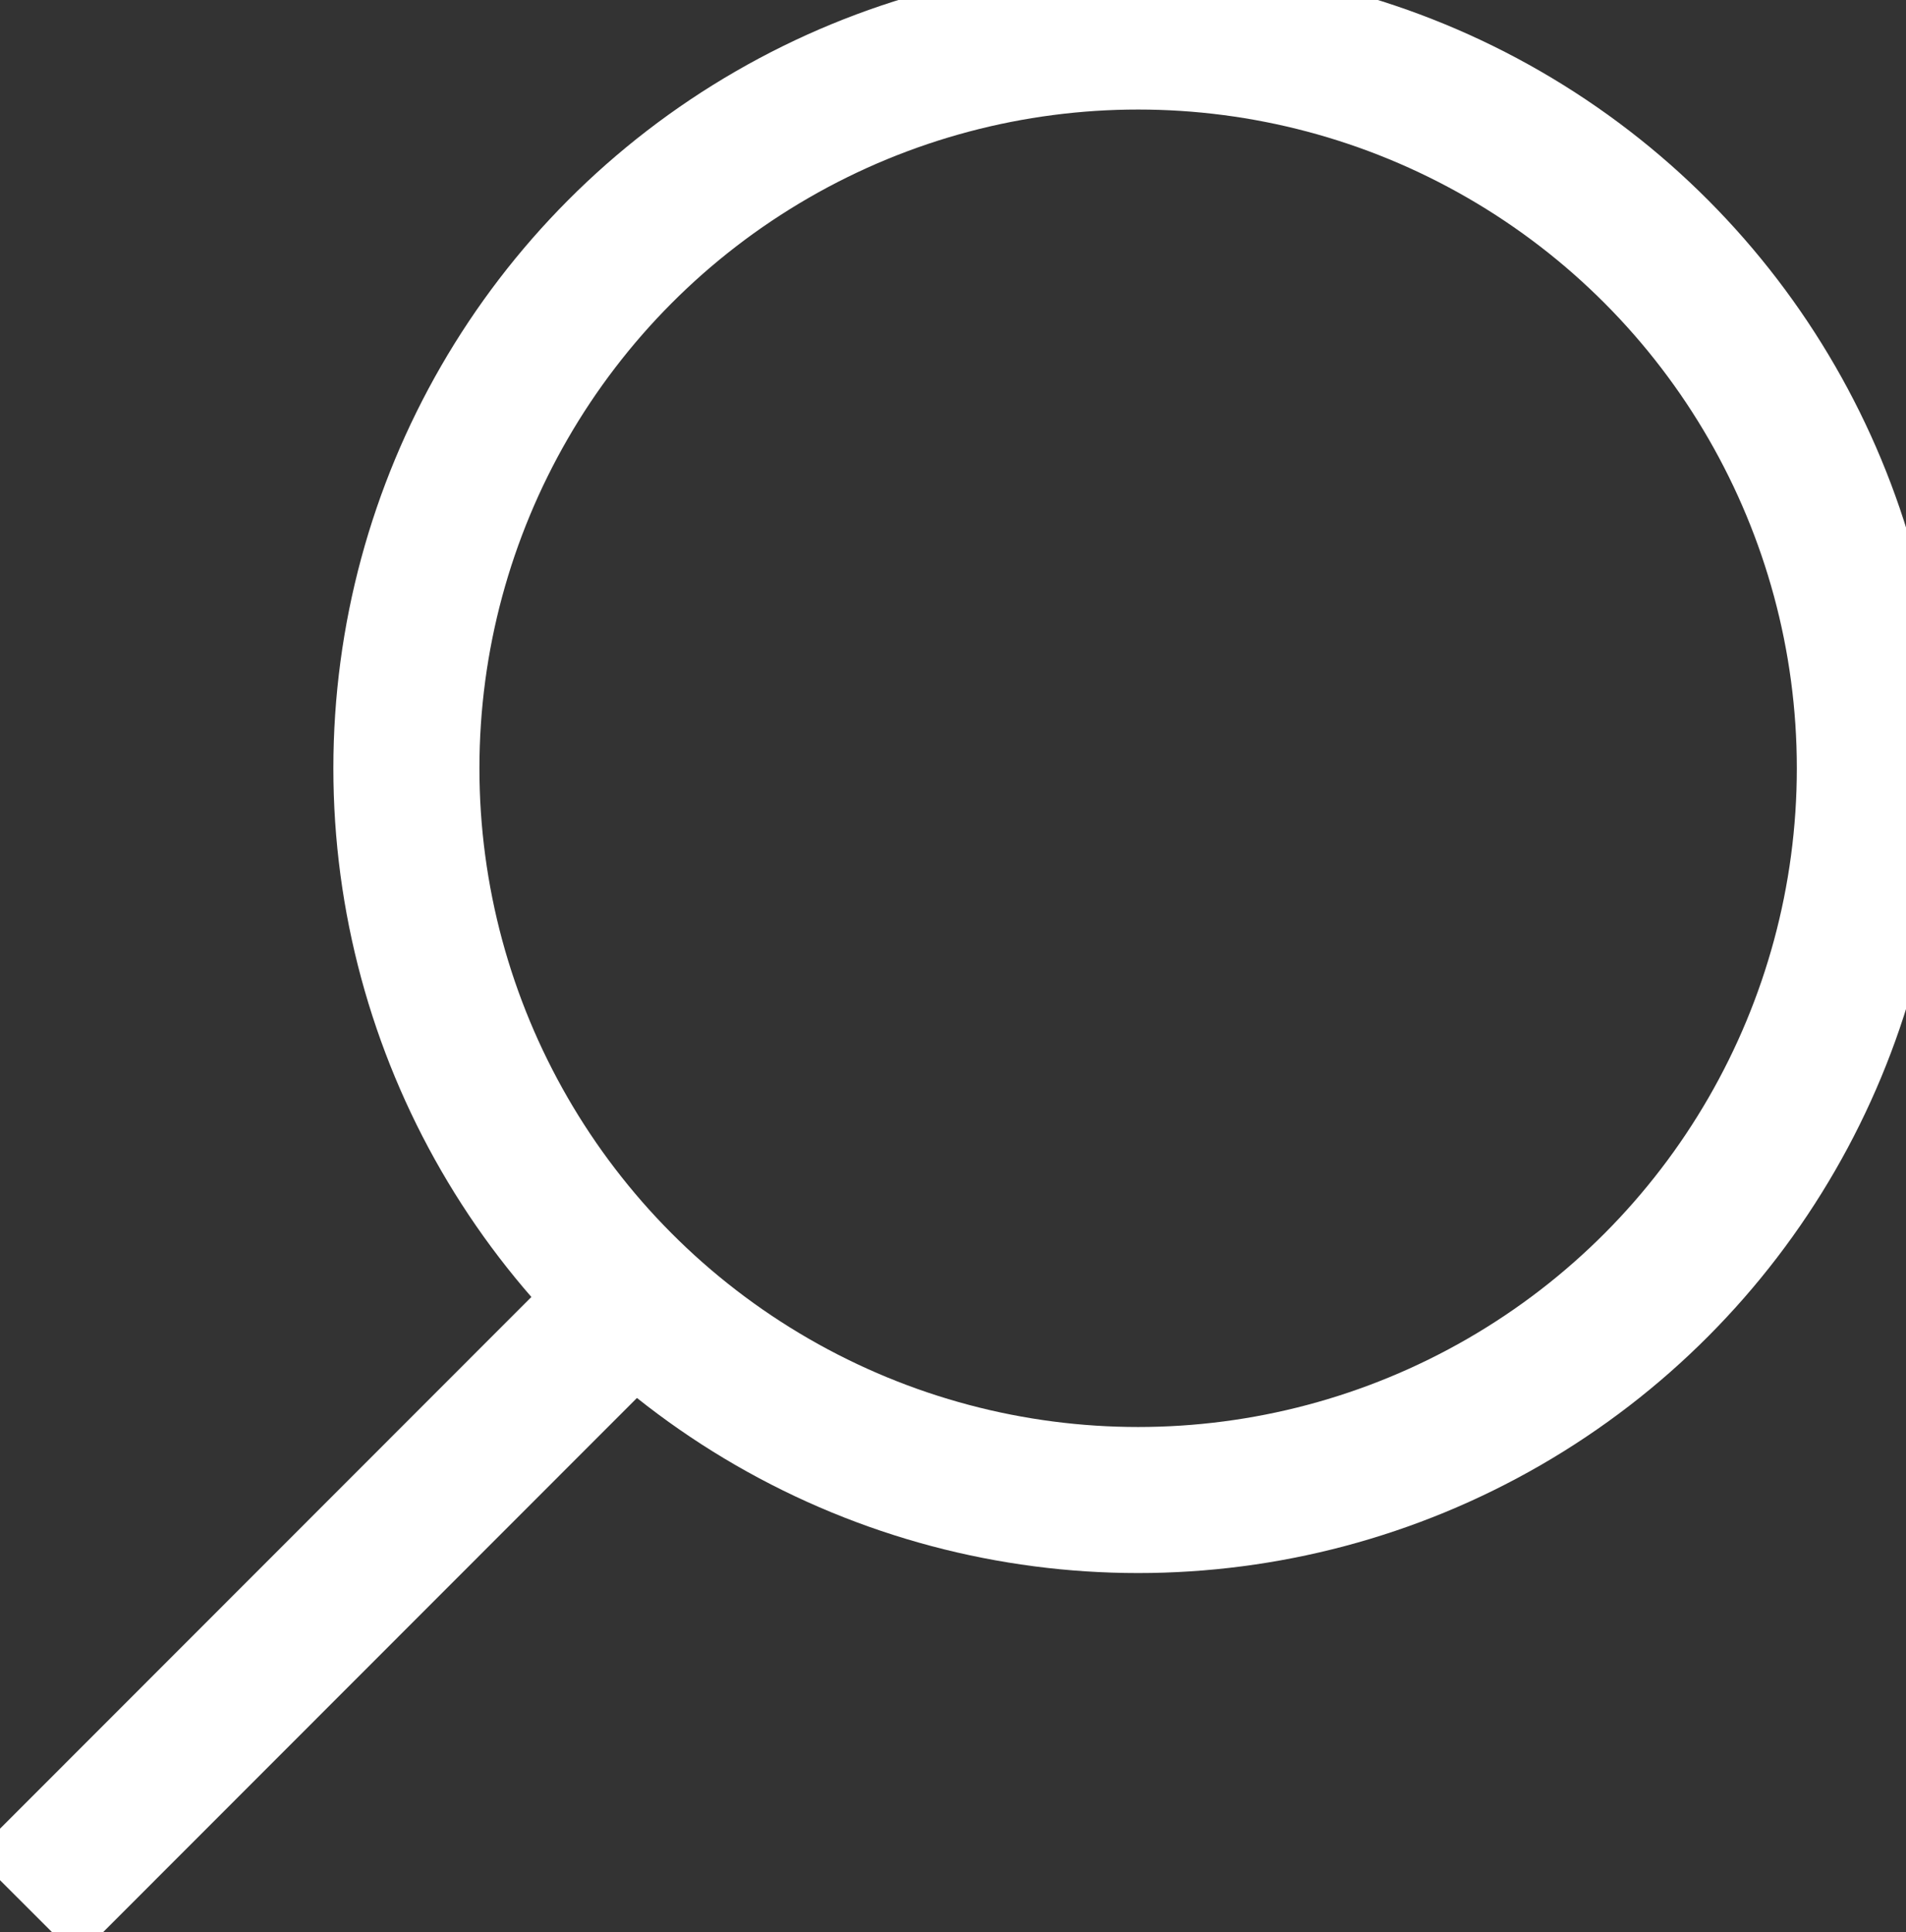 <?xml version="1.0" encoding="UTF-8"?>
<svg id="Layer_2" data-name="Layer 2" xmlns="http://www.w3.org/2000/svg" viewBox="0 0 52.2 52.91">
  <rect x="0" y="0" width="52.2" height="52.91" fill="#333333" stroke="none"/>
  <defs>
    <style>
      .cls-1 {
        fill: none;
        stroke: #fff;
        stroke-miterlimit: 10;
        stroke-width: 4px;
		width: 20px;
      }
    </style>
  </defs>
  <g id="Layer_1-2" data-name="Layer 1">
    <g>
      <circle class="cls-1" cx="31.17" cy="21.04" r="20.04"/>
      <line class="cls-1" x1="16.58" y1="36.32" x2=".71" y2="52.2"/>
    </g>
  </g>
</svg>
